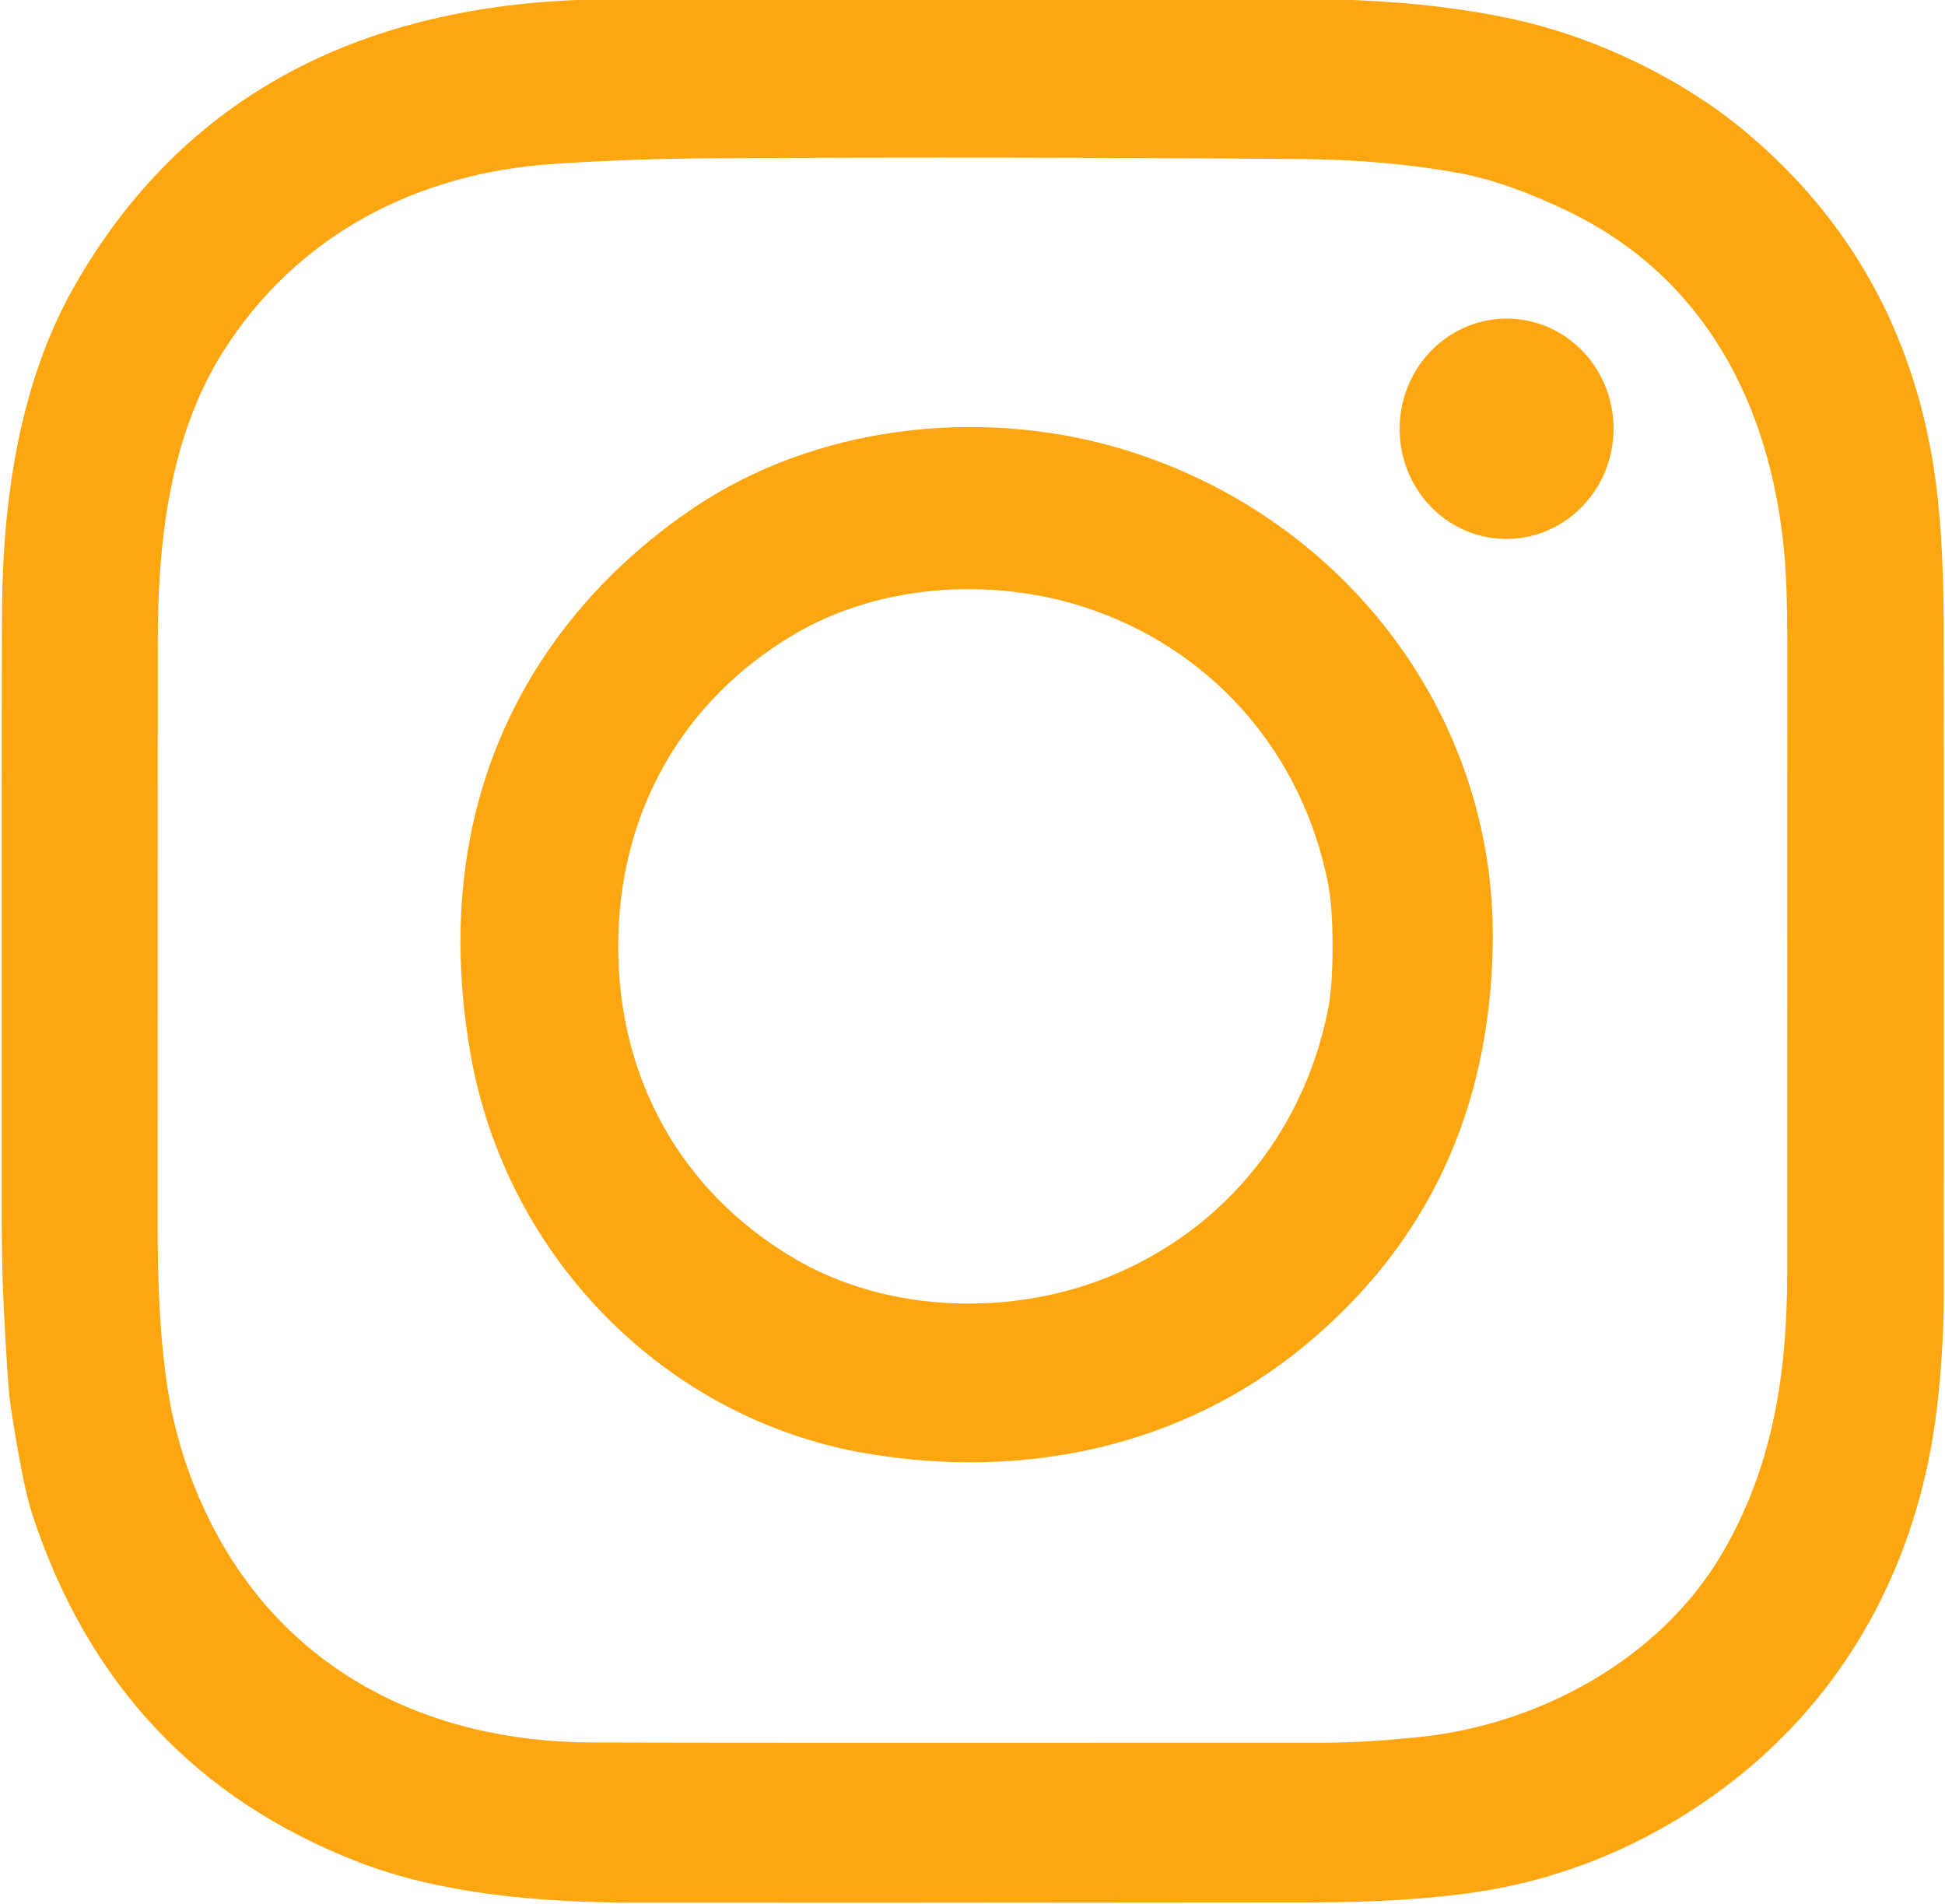 <?xml version="1.0" encoding="UTF-8" standalone="no"?>
<!DOCTYPE svg PUBLIC "-//W3C//DTD SVG 1.1//EN" "http://www.w3.org/Graphics/SVG/1.1/DTD/svg11.dtd">
<svg xmlns="http://www.w3.org/2000/svg" version="1.1" viewBox="0.00 0.00 333.00 326.00">
<path fill="#fda60f" d="
  M 231.66 0.00
  Q 248.09 0.68 260.75 3.66
  C 273.81 6.74 288.06 13.57 298.65 22.39
  Q 325.50 44.75 331.05 79.93
  Q 332.67 90.23 332.76 105.50
  Q 332.83 119.81 332.79 221.54
  C 332.79 228.94 332.21 236.94 331.32 243.34
  C 327.64 269.67 314.64 292.34 293.11 307.54
  Q 273.72 321.22 250.73 324.19
  Q 239.38 325.65 225.25 325.66
  Q 140.58 325.75 108.85 325.71
  C 91.95 325.69 75.37 324.16 61.50 318.81
  Q 19.88 302.77 5.55 259.32
  Q 3.89 254.29 1.75 240.25
  Q 1.34 237.59 0.61 223.08
  Q 0.29 216.70 0.29 205.90
  Q 0.26 116.93 0.35 104.27
  C 0.47 85.80 3.28 65.63 12.66 49.12
  C 31.36 16.18 61.79 1.50 98.74 0.00
  L 231.66 0.00
  Z
  M 222.50 27.22
  Q 172.82 26.83 123.00 27.08
  Q 108.42 27.15 94.76 28.06
  C 71.39 29.60 50.85 40.23 38.24 60.13
  C 28.93 74.80 27.01 93.06 27.01 110.00
  Q 27.00 191.75 26.99 209.71
  C 26.98 219.09 27.33 228.91 28.71 237.77
  Q 30.49 249.24 35.66 259.81
  C 48.39 285.86 73.02 298.17 101.25 298.29
  Q 124.07 298.38 226.68 298.33
  C 232.03 298.33 237.75 297.90 242.97 297.36
  C 263.48 295.25 284.09 284.09 294.70 266.17
  C 303.55 251.21 305.98 235.15 305.99 217.75
  Q 306.01 199.19 306.00 109.50
  Q 306.00 100.27 305.47 94.52
  C 303.10 69.13 291.72 47.33 268.40 36.14
  Q 257.96 31.12 249.83 29.63
  Q 237.29 27.33 222.50 27.22
  Z"
/>
<ellipse fill="#fda60f" cx="0.00" cy="0.00" transform="translate(257.94,73.40) rotate(-88.3)" rx="18.86" ry="18.31"/>
<path fill="#fda60f" d="
  M 148.29 248.80
  C 113.71 242.89 86.59 215.01 80.55 180.38
  Q 77.17 160.99 80.44 143.66
  C 84.89 120.07 98.64 100.61 118.55 87.08
  C 139.44 72.89 167.36 69.72 191.19 76.60
  C 229.22 87.59 256.27 121.71 255.57 161.75
  Q 254.83 204.24 223.53 230.23
  C 202.27 247.89 175.05 253.36 148.29 248.80
  Z
  M 105.84 162.02
  C 105.84 184.70 116.67 204.01 135.92 215.39
  C 151.23 224.45 171.37 225.31 187.65 219.40
  C 208.43 211.86 223.07 194.55 227.37 172.79
  Q 228.15 168.87 228.15 162.00
  Q 228.14 155.13 227.37 151.21
  C 223.06 129.45 208.42 112.14 187.63 104.61
  C 171.35 98.70 151.21 99.57 135.91 108.63
  C 116.66 120.02 105.84 139.33 105.84 162.02
  Z"
/>
</svg>
